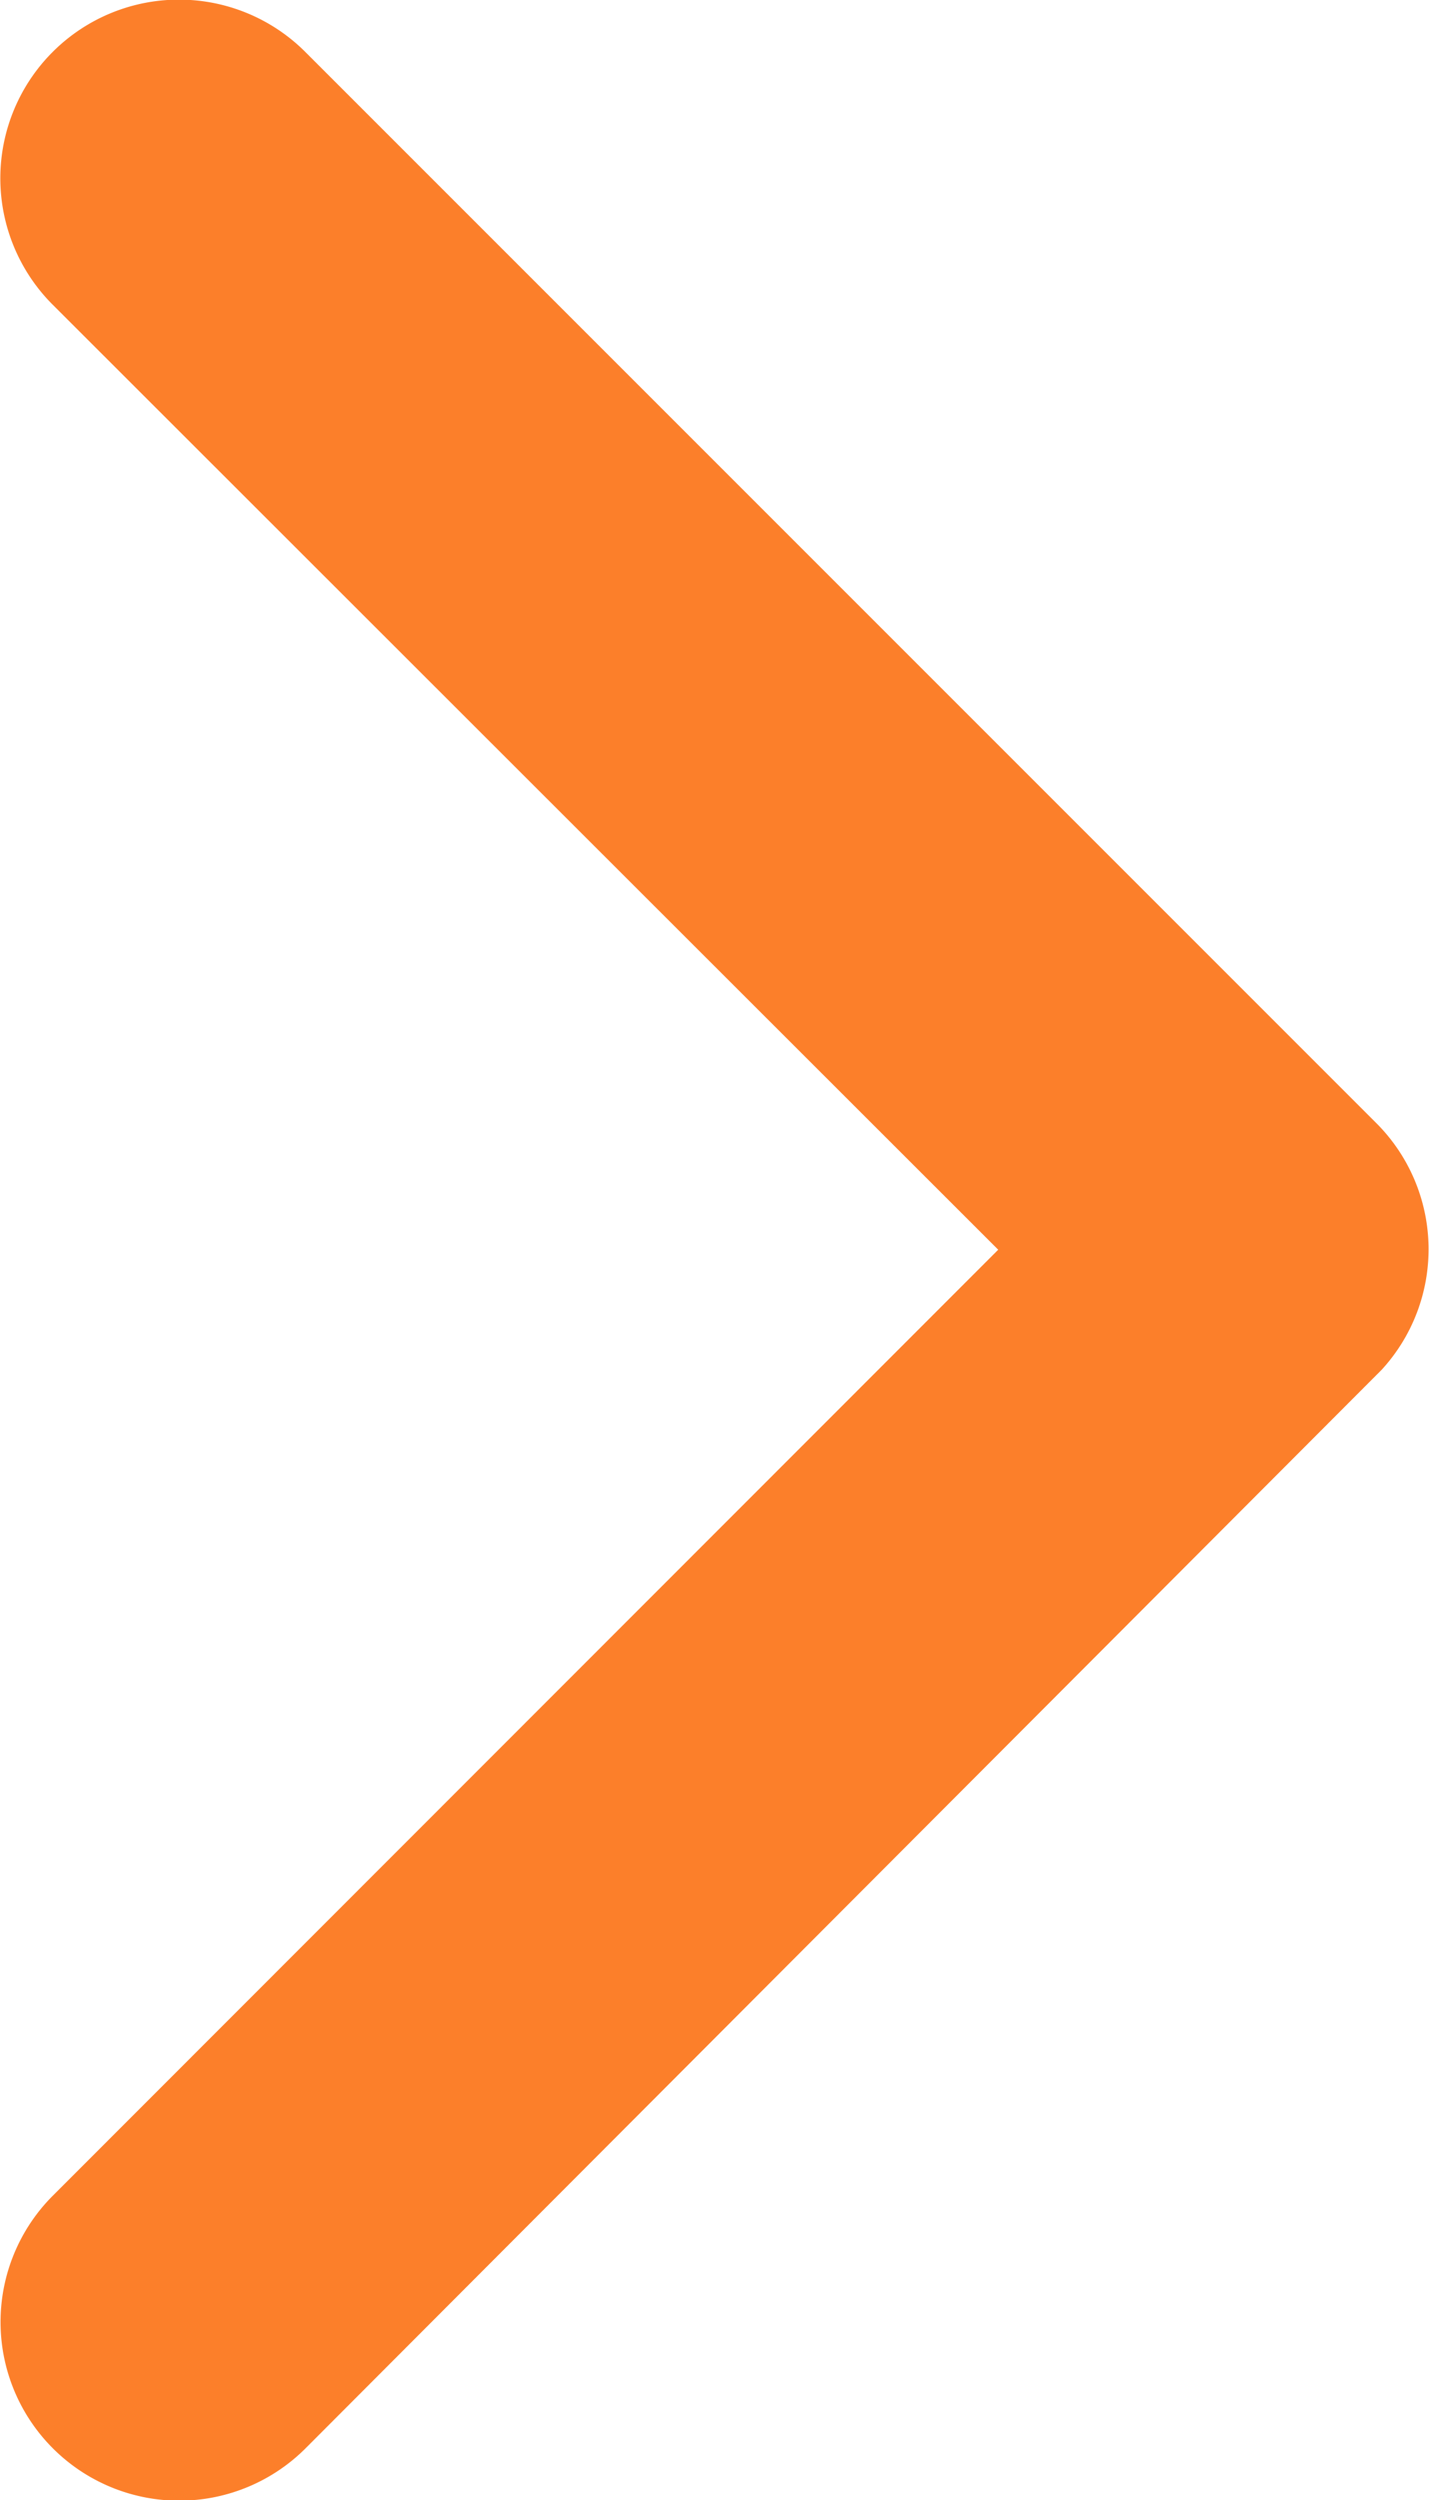 <svg xmlns="http://www.w3.org/2000/svg" width="13.209" height="23.106" viewBox="0 0 13.209 23.106">
  <path id="Icon_ionic-ios-arrow-back" data-name="Icon ionic-ios-arrow-back" d="M20.478,17.744,11.736,9.008a1.651,1.651,0,0,1,2.339-2.332l9.9,9.9a1.648,1.648,0,0,1,.048,2.277l-9.946,9.967a1.651,1.651,0,0,1-2.339-2.332Z" transform="translate(-11.251 -6.194)" fill="#fc7f2a"/>
</svg>
